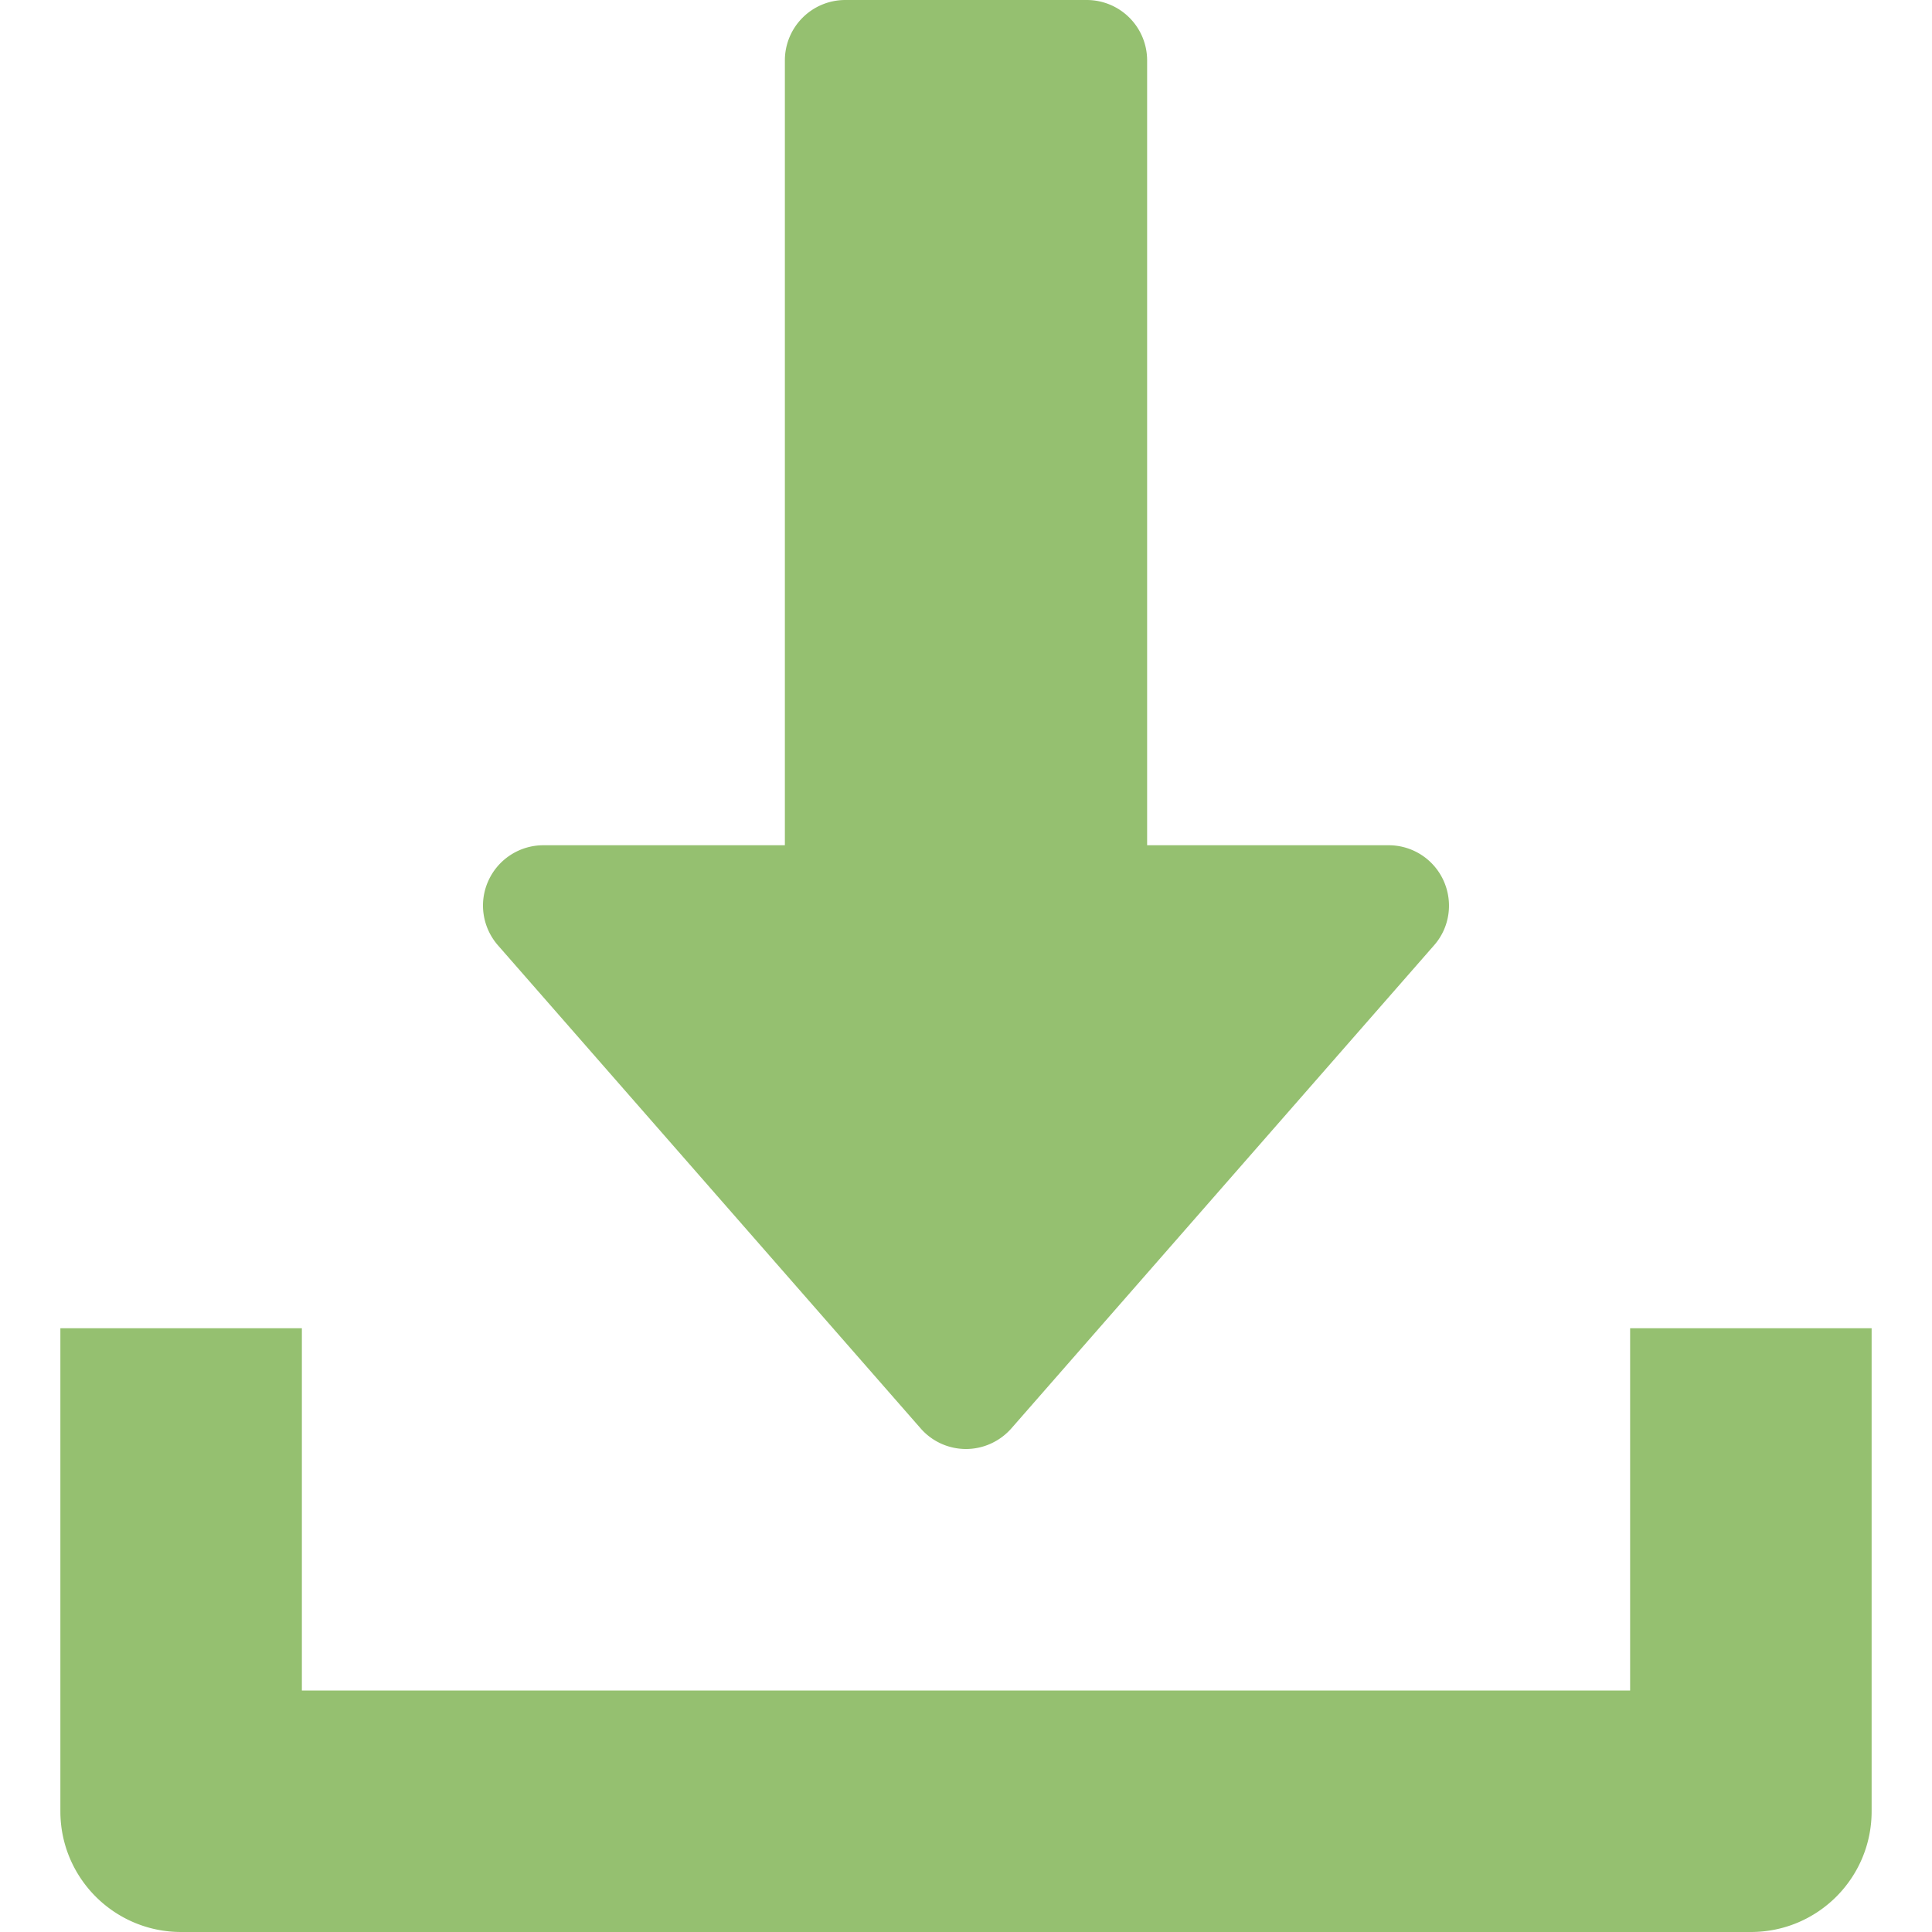 <svg xmlns="http://www.w3.org/2000/svg" width="512" height="512" fill="#95c070"><path d="M382.56 233.376A15.96 15.96 0 0 0 368 224h-64V16a16.01 16.01 0 0 0-16-16h-64a16.01 16.01 0 0 0-16 16v208h-64c-6.272 0-11.968 3.68-14.56 9.376-2.624 5.728-1.6 12.416 2.528 17.152l112 128c3.04 3.488 7.424 5.472 12.032 5.472s8.992-2.016 12.032-5.472l112-128c4.16-4.704 5.12-11.424 2.528-17.152zM432 352v96H80v-96H16v128c0 17.696 14.336 32 32 32h416c17.696 0 32-14.304 32-32V352h-64z"/></svg>